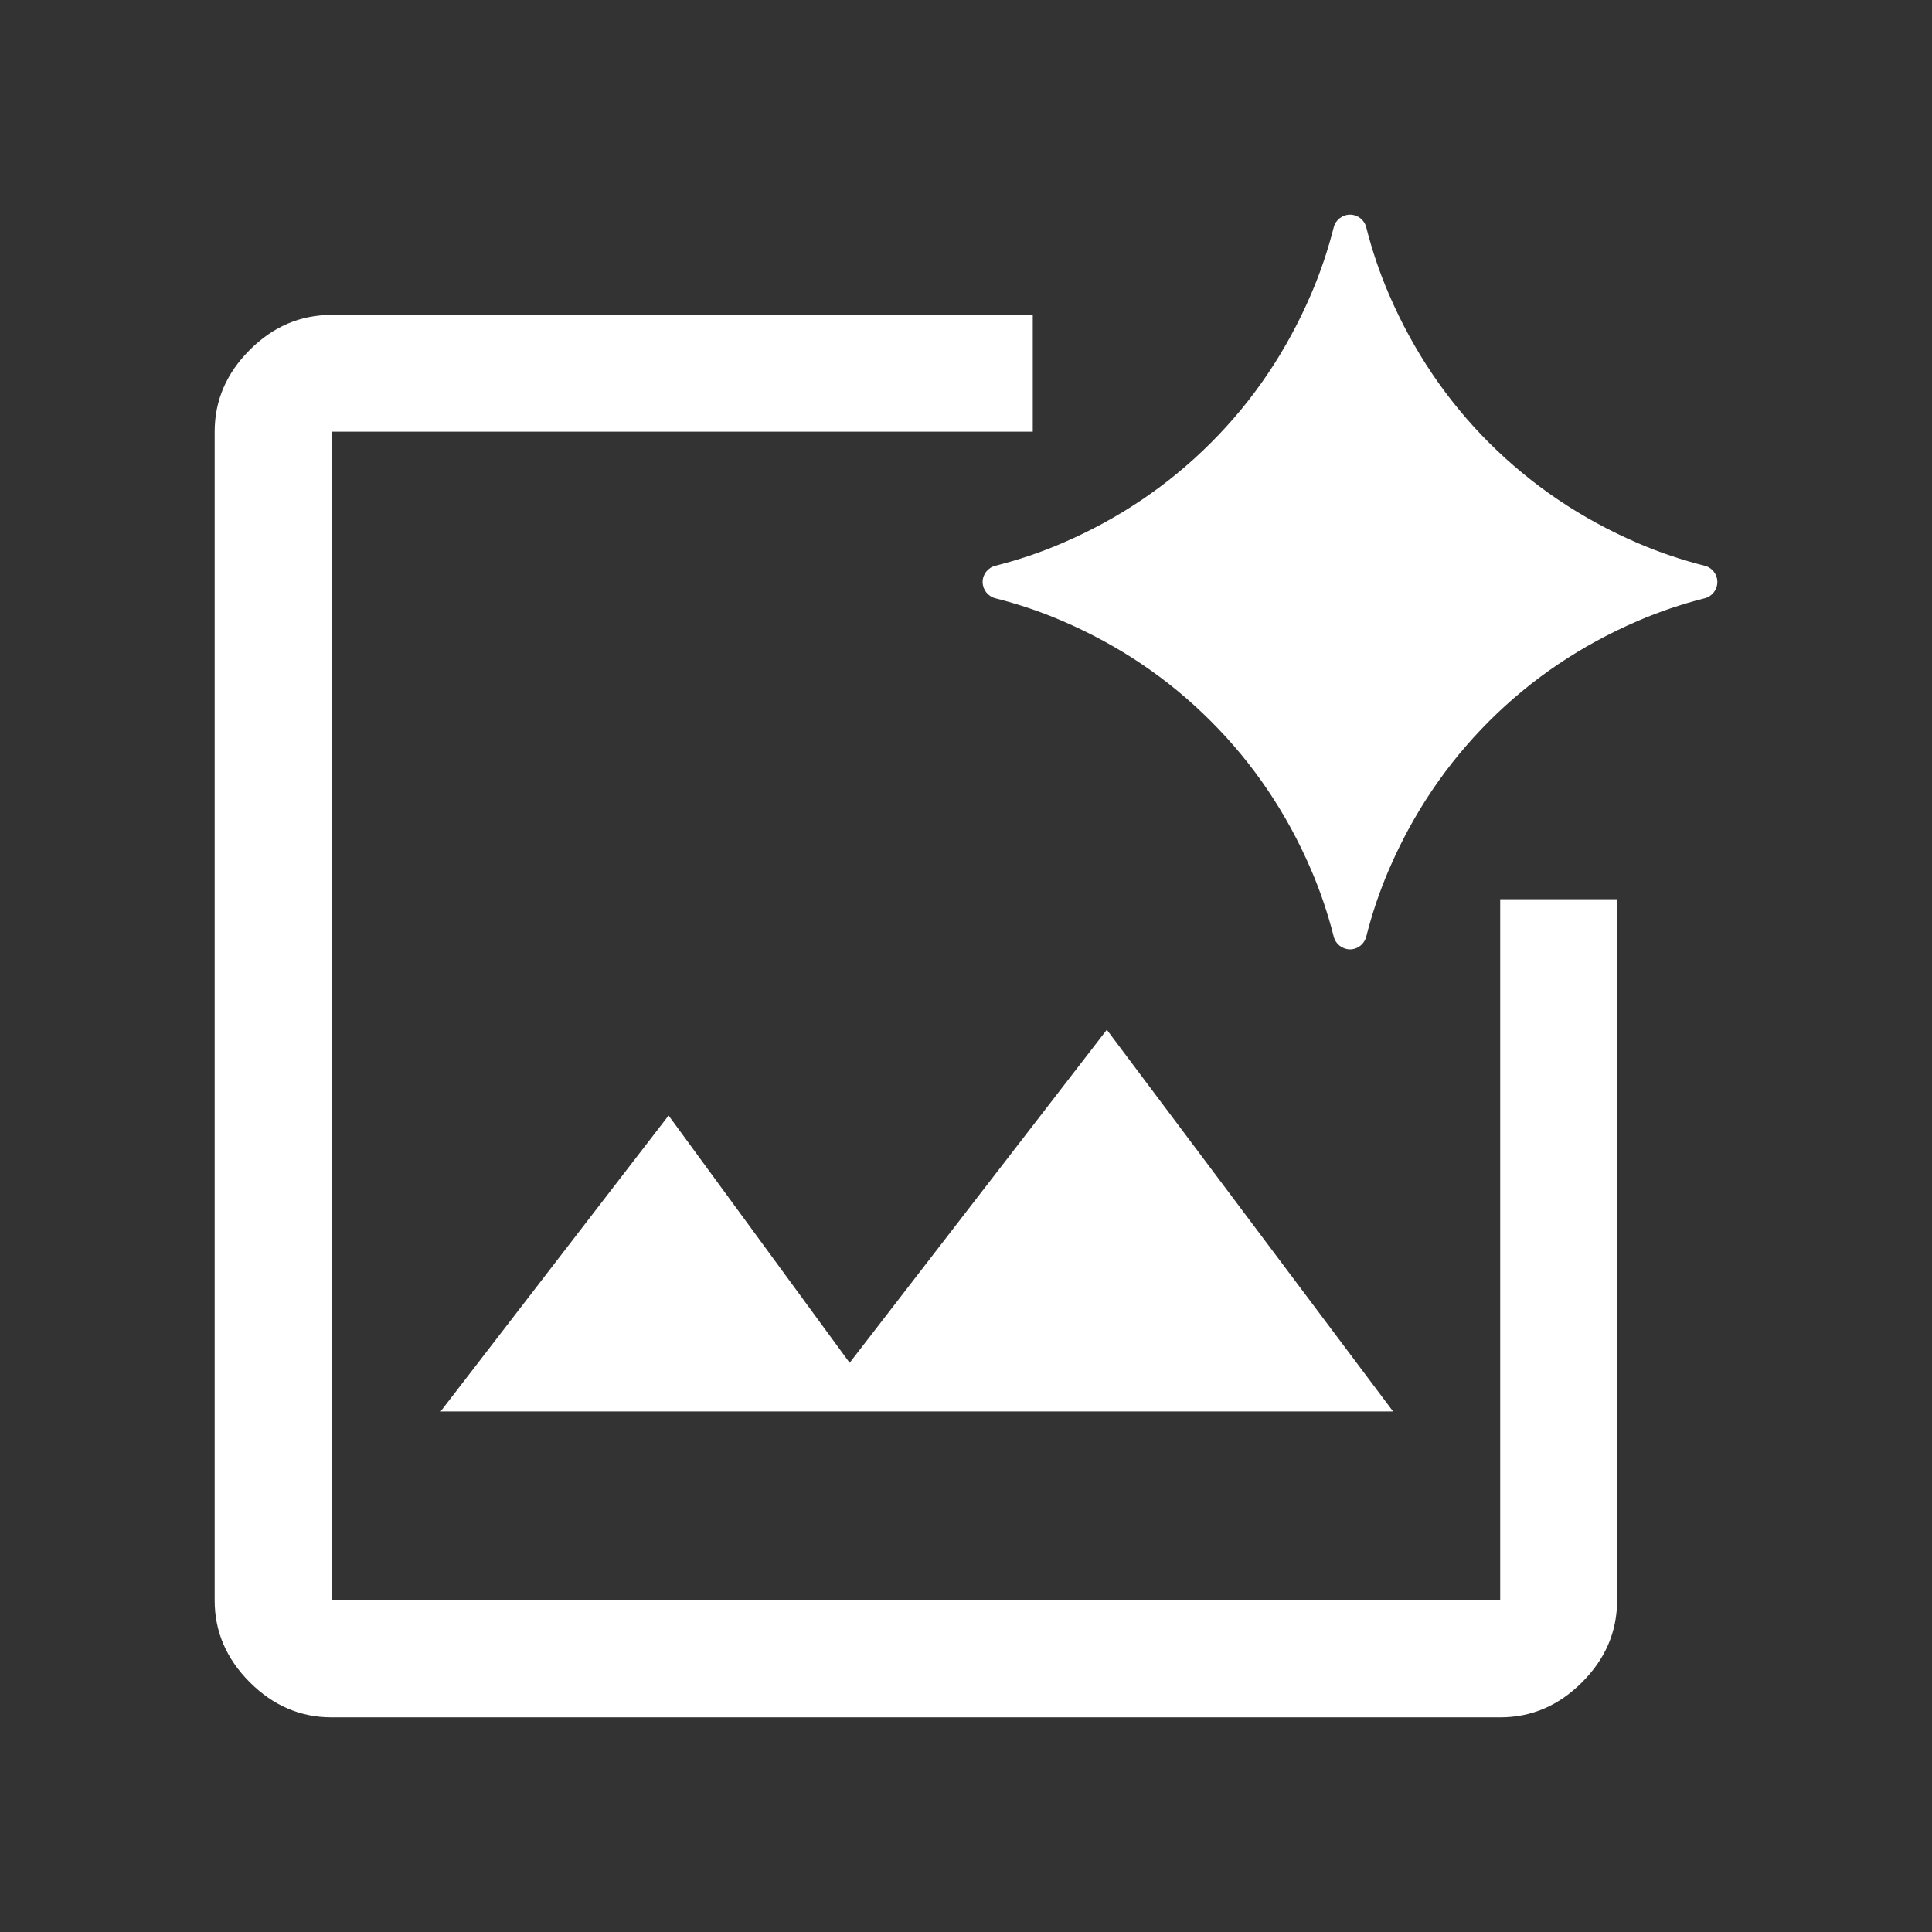 <svg xmlns="http://www.w3.org/2000/svg" width="18.0" height="18.0" viewBox="0.0 0.0 18.0 18.0" fill="none">
<rect x="0.0" y="0.0" width="18.0" height="18.0" fill="#333333" stroke="none"/>
<path d="M9.622 4.022H3.089V14.911H13.977V8.378H15.066V14.911C15.066 15.201 14.958 15.455 14.74 15.673C14.523 15.891 14.268 16 13.977 16H3.089C2.799 16 2.545 15.891 2.327 15.673C2.109 15.455 2 15.201 2 14.911V4.022C2 3.732 2.109 3.478 2.327 3.26C2.545 3.042 2.799 2.934 3.089 2.934H9.622V4.022ZM12.979 13.15H4.105L6.229 10.393L7.916 12.697L10.312 9.594L12.979 13.15ZM12.578 2C12.65 2 12.712 2.049 12.729 2.118C12.783 2.331 12.853 2.539 12.94 2.741C13.167 3.269 13.479 3.731 13.874 4.126C14.27 4.521 14.732 4.833 15.259 5.06C15.461 5.147 15.669 5.217 15.882 5.271C15.951 5.288 16 5.35 16 5.422C16 5.494 15.951 5.557 15.882 5.574C15.669 5.628 15.461 5.698 15.259 5.785C14.732 6.012 14.27 6.323 13.874 6.719C13.479 7.114 13.167 7.575 12.94 8.103C12.853 8.305 12.783 8.513 12.729 8.726C12.712 8.795 12.65 8.845 12.578 8.845C12.506 8.845 12.443 8.795 12.426 8.726C12.372 8.513 12.302 8.305 12.215 8.103C11.988 7.575 11.677 7.114 11.281 6.719C10.886 6.323 10.425 6.012 9.897 5.785C9.695 5.698 9.487 5.628 9.274 5.574C9.205 5.557 9.155 5.494 9.155 5.422C9.155 5.35 9.205 5.288 9.274 5.271C9.487 5.217 9.695 5.147 9.897 5.06C10.425 4.833 10.886 4.521 11.281 4.126C11.677 3.731 11.988 3.269 12.215 2.741C12.302 2.539 12.372 2.331 12.426 2.118C12.443 2.049 12.507 2 12.578 2Z" fill="white" />
</svg>